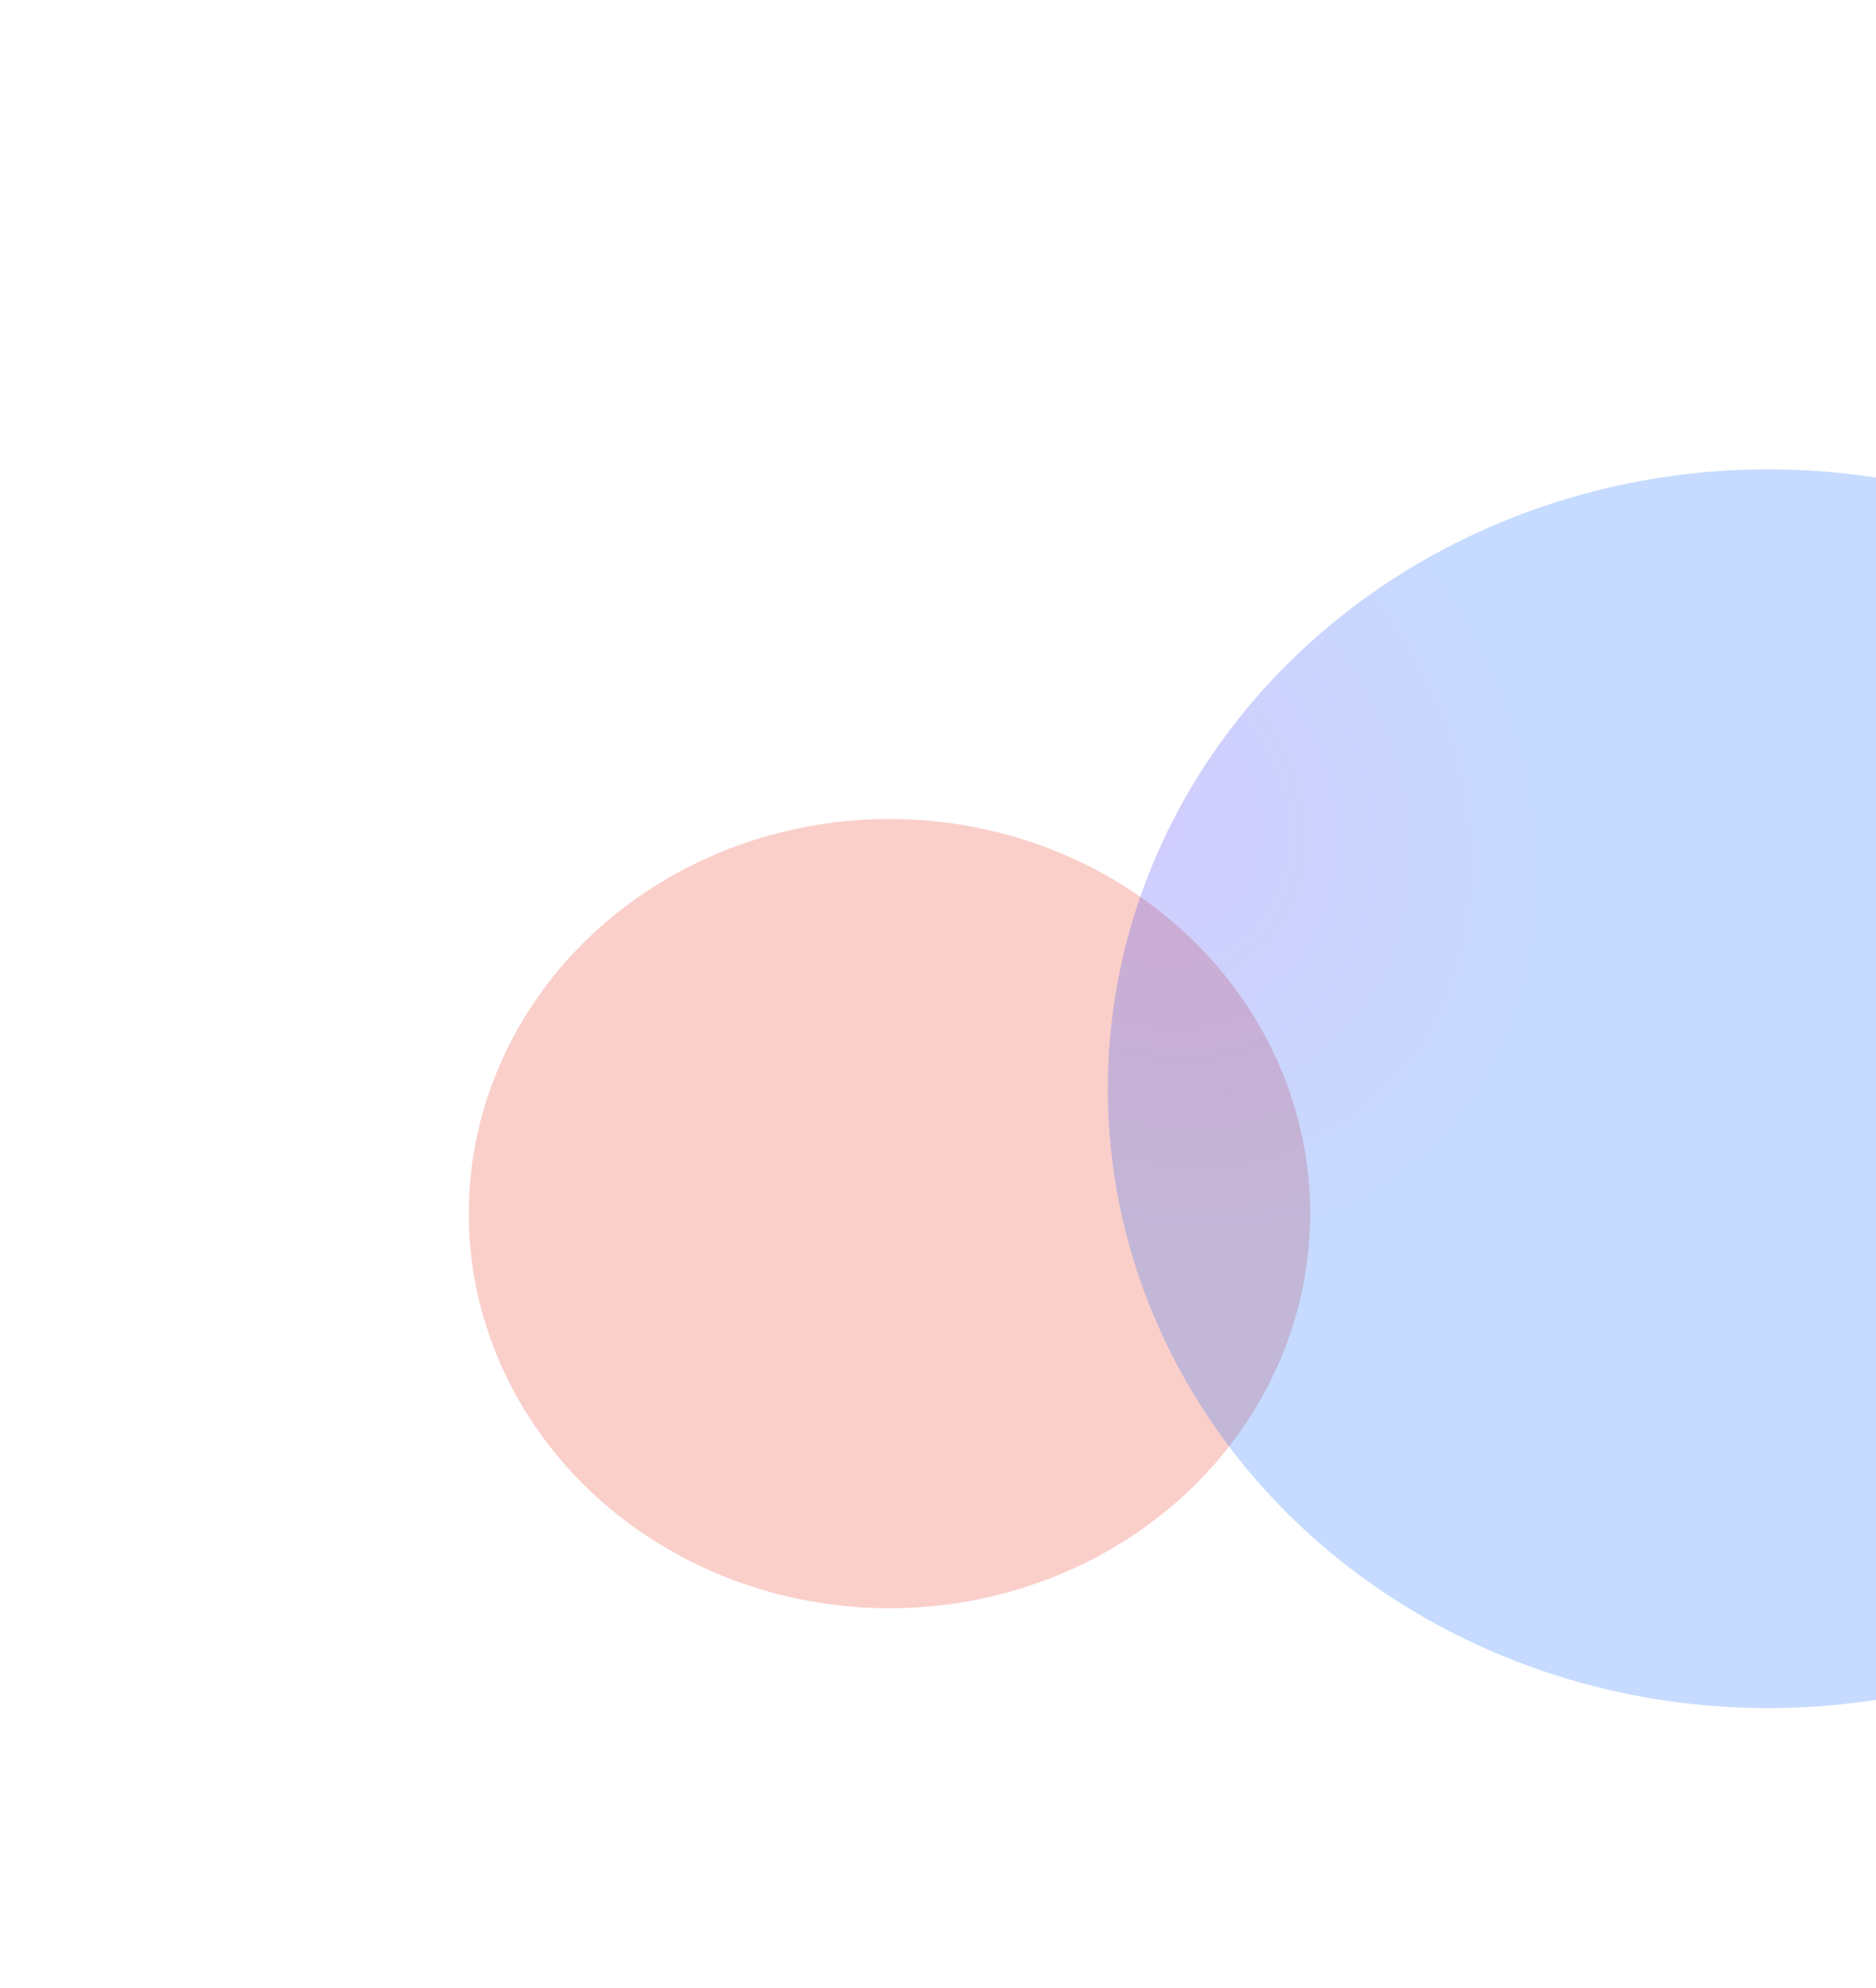 <svg width="402" height="426" viewBox="0 0 402 426" fill="none" xmlns="http://www.w3.org/2000/svg">
<g filter="url(#filter0_f_1424_3193)">
<ellipse cx="190.601" cy="260.037" rx="90.152" ry="84.556" fill="url(#paint0_radial_1424_3193)" fill-opacity="0.25"/>
</g>
<g filter="url(#filter1_f_1424_3193)">
<ellipse cx="378.895" cy="233.279" rx="141.505" ry="132.721" fill="url(#paint1_radial_1424_3193)" fill-opacity="0.25"/>
</g>
<defs>
<filter id="filter0_f_1424_3193" x="0.449" y="75.481" width="380.305" height="369.112" filterUnits="userSpaceOnUse" color-interpolation-filters="sRGB">
<feFlood flood-opacity="0" result="BackgroundImageFix"/>
<feBlend mode="normal" in="SourceGraphic" in2="BackgroundImageFix" result="shape"/>
<feGaussianBlur stdDeviation="50" result="effect1_foregroundBlur_1424_3193"/>
</filter>
<filter id="filter1_f_1424_3193" x="137.391" y="0.559" width="483.01" height="465.441" filterUnits="userSpaceOnUse" color-interpolation-filters="sRGB">
<feFlood flood-opacity="0" result="BackgroundImageFix"/>
<feBlend mode="normal" in="SourceGraphic" in2="BackgroundImageFix" result="shape"/>
<feGaussianBlur stdDeviation="50" result="effect1_foregroundBlur_1424_3193"/>
</filter>
<radialGradient id="paint0_radial_1424_3193" cx="0" cy="0" r="1" gradientUnits="userSpaceOnUse" gradientTransform="translate(105.502 221.875) rotate(-31.723) scale(55.026 65.913)">
<stop stop-color="#EC412C"/>
<stop offset="1" stop-color="#EC412C"/>
</radialGradient>
<radialGradient id="paint1_radial_1424_3193" cx="0" cy="0" r="1" gradientUnits="userSpaceOnUse" gradientTransform="translate(245.322 173.379) rotate(-31.723) scale(86.37 103.458)">
<stop stop-color="#4A37F7"/>
<stop offset="1" stop-color="#1C6FFF"/>
</radialGradient>
</defs>
</svg>
